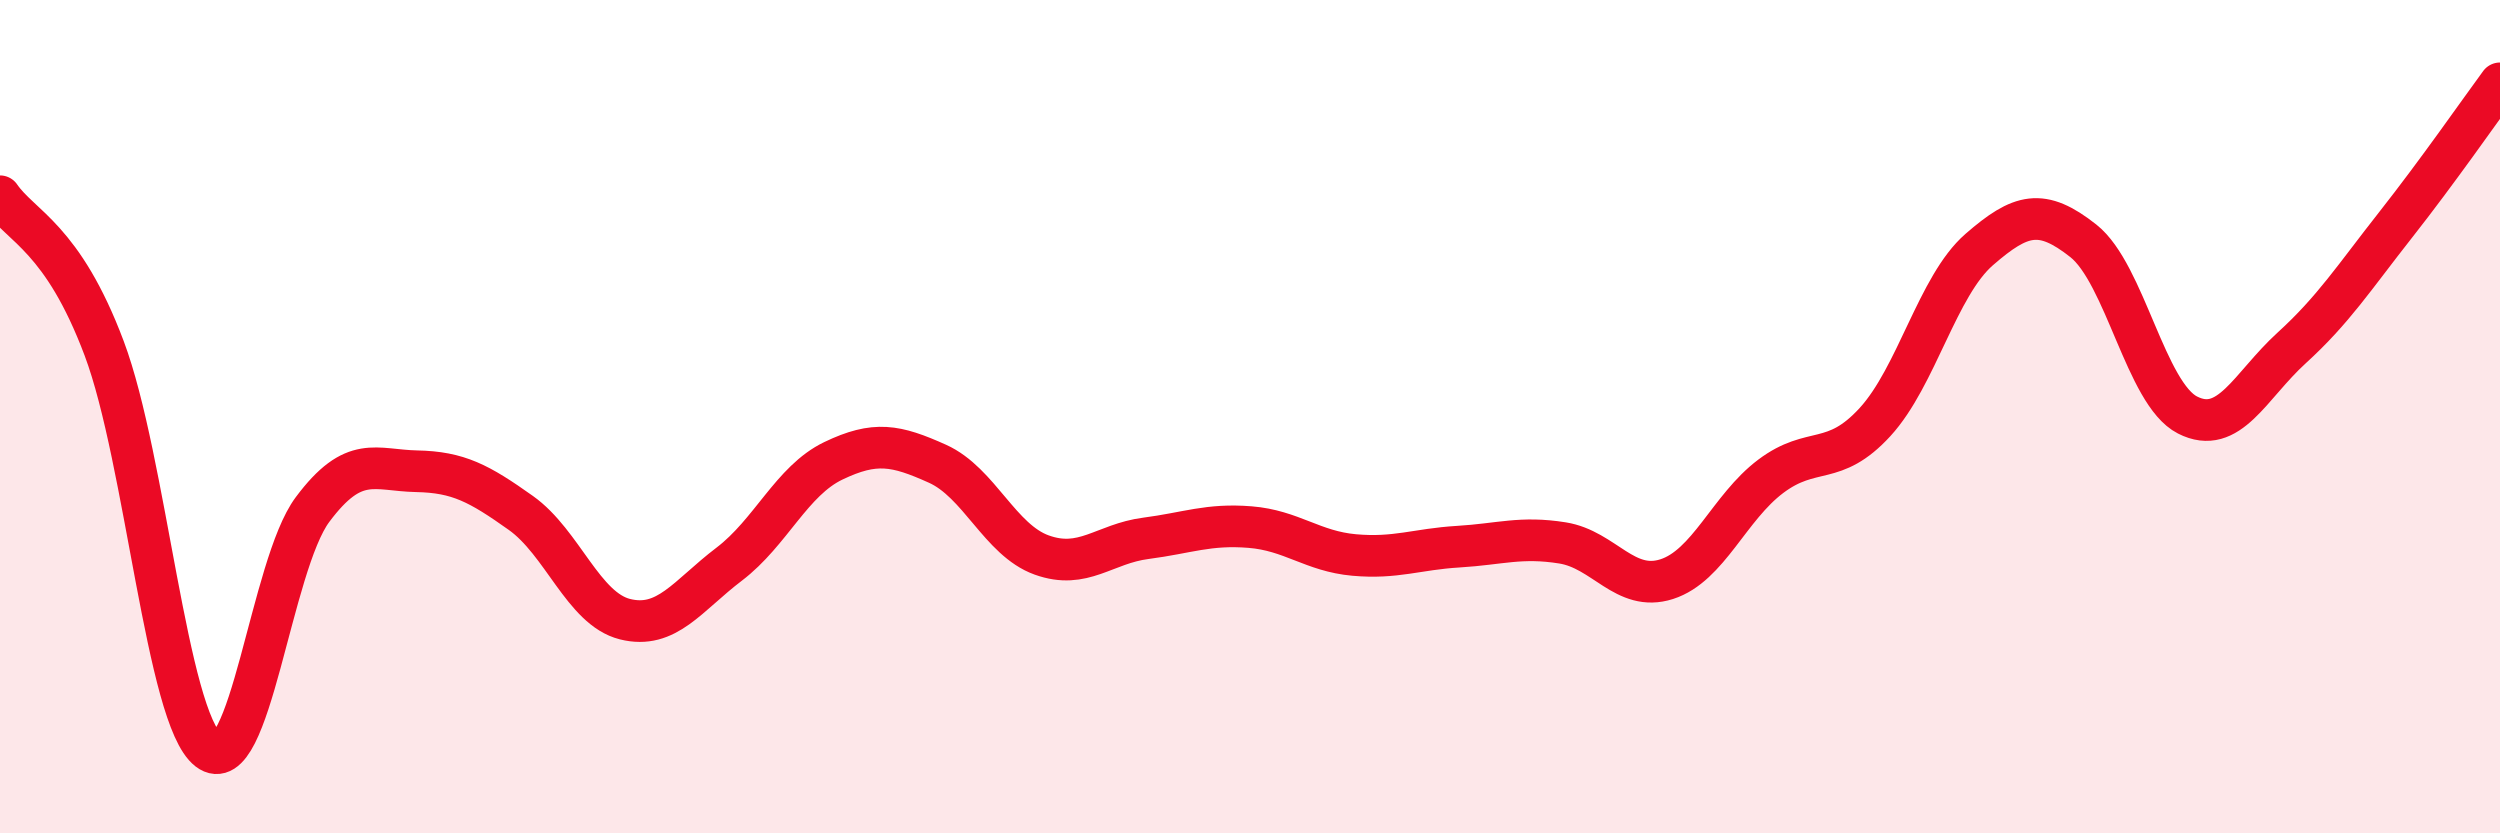 
    <svg width="60" height="20" viewBox="0 0 60 20" xmlns="http://www.w3.org/2000/svg">
      <path
        d="M 0,4.71 C 0.5,5.44 1.5,5.7 2.5,8.36 C 3.5,11.02 4,17.23 5,18 C 6,18.77 6.5,13.57 7.5,12.23 C 8.5,10.89 9,11.29 10,11.31 C 11,11.33 11.5,11.6 12.5,12.31 C 13.5,13.02 14,14.61 15,14.86 C 16,15.11 16.5,14.3 17.5,13.54 C 18.5,12.78 19,11.54 20,11.06 C 21,10.58 21.5,10.68 22.5,11.13 C 23.5,11.58 24,12.96 25,13.32 C 26,13.68 26.5,13.05 27.5,12.92 C 28.5,12.79 29,12.57 30,12.65 C 31,12.73 31.5,13.23 32.5,13.32 C 33.5,13.41 34,13.18 35,13.12 C 36,13.06 36.5,12.87 37.5,13.03 C 38.5,13.19 39,14.22 40,13.9 C 41,13.58 41.5,12.18 42.5,11.43 C 43.5,10.68 44,11.22 45,10.13 C 46,9.04 46.5,6.86 47.5,5.99 C 48.5,5.12 49,4.99 50,5.78 C 51,6.57 51.5,9.45 52.5,9.96 C 53.5,10.47 54,9.26 55,8.35 C 56,7.44 56.5,6.66 57.5,5.39 C 58.5,4.12 59.5,2.68 60,2L60 20L0 20Z"
        fill="#EB0A25"
        opacity="0.1"
        stroke-linecap="round"
        stroke-linejoin="round"
      />
      <path
        d="M 0,4.71 C 0.5,5.44 1.5,5.7 2.5,8.36 C 3.5,11.02 4,17.23 5,18 C 6,18.77 6.5,13.57 7.5,12.23 C 8.5,10.89 9,11.29 10,11.31 C 11,11.33 11.5,11.6 12.5,12.31 C 13.5,13.02 14,14.61 15,14.86 C 16,15.11 16.5,14.3 17.5,13.54 C 18.5,12.78 19,11.54 20,11.06 C 21,10.58 21.5,10.68 22.5,11.13 C 23.5,11.58 24,12.96 25,13.32 C 26,13.68 26.5,13.05 27.5,12.92 C 28.5,12.79 29,12.57 30,12.65 C 31,12.73 31.5,13.23 32.5,13.32 C 33.5,13.41 34,13.18 35,13.12 C 36,13.06 36.5,12.87 37.5,13.03 C 38.5,13.19 39,14.22 40,13.9 C 41,13.58 41.5,12.18 42.5,11.43 C 43.5,10.68 44,11.22 45,10.13 C 46,9.04 46.5,6.86 47.5,5.99 C 48.5,5.12 49,4.99 50,5.78 C 51,6.57 51.5,9.45 52.5,9.96 C 53.5,10.47 54,9.26 55,8.35 C 56,7.44 56.5,6.66 57.5,5.39 C 58.5,4.12 59.5,2.68 60,2"
        stroke="#EB0A25"
        stroke-width="1"
        fill="none"
        stroke-linecap="round"
        stroke-linejoin="round"
      />
    </svg>
  